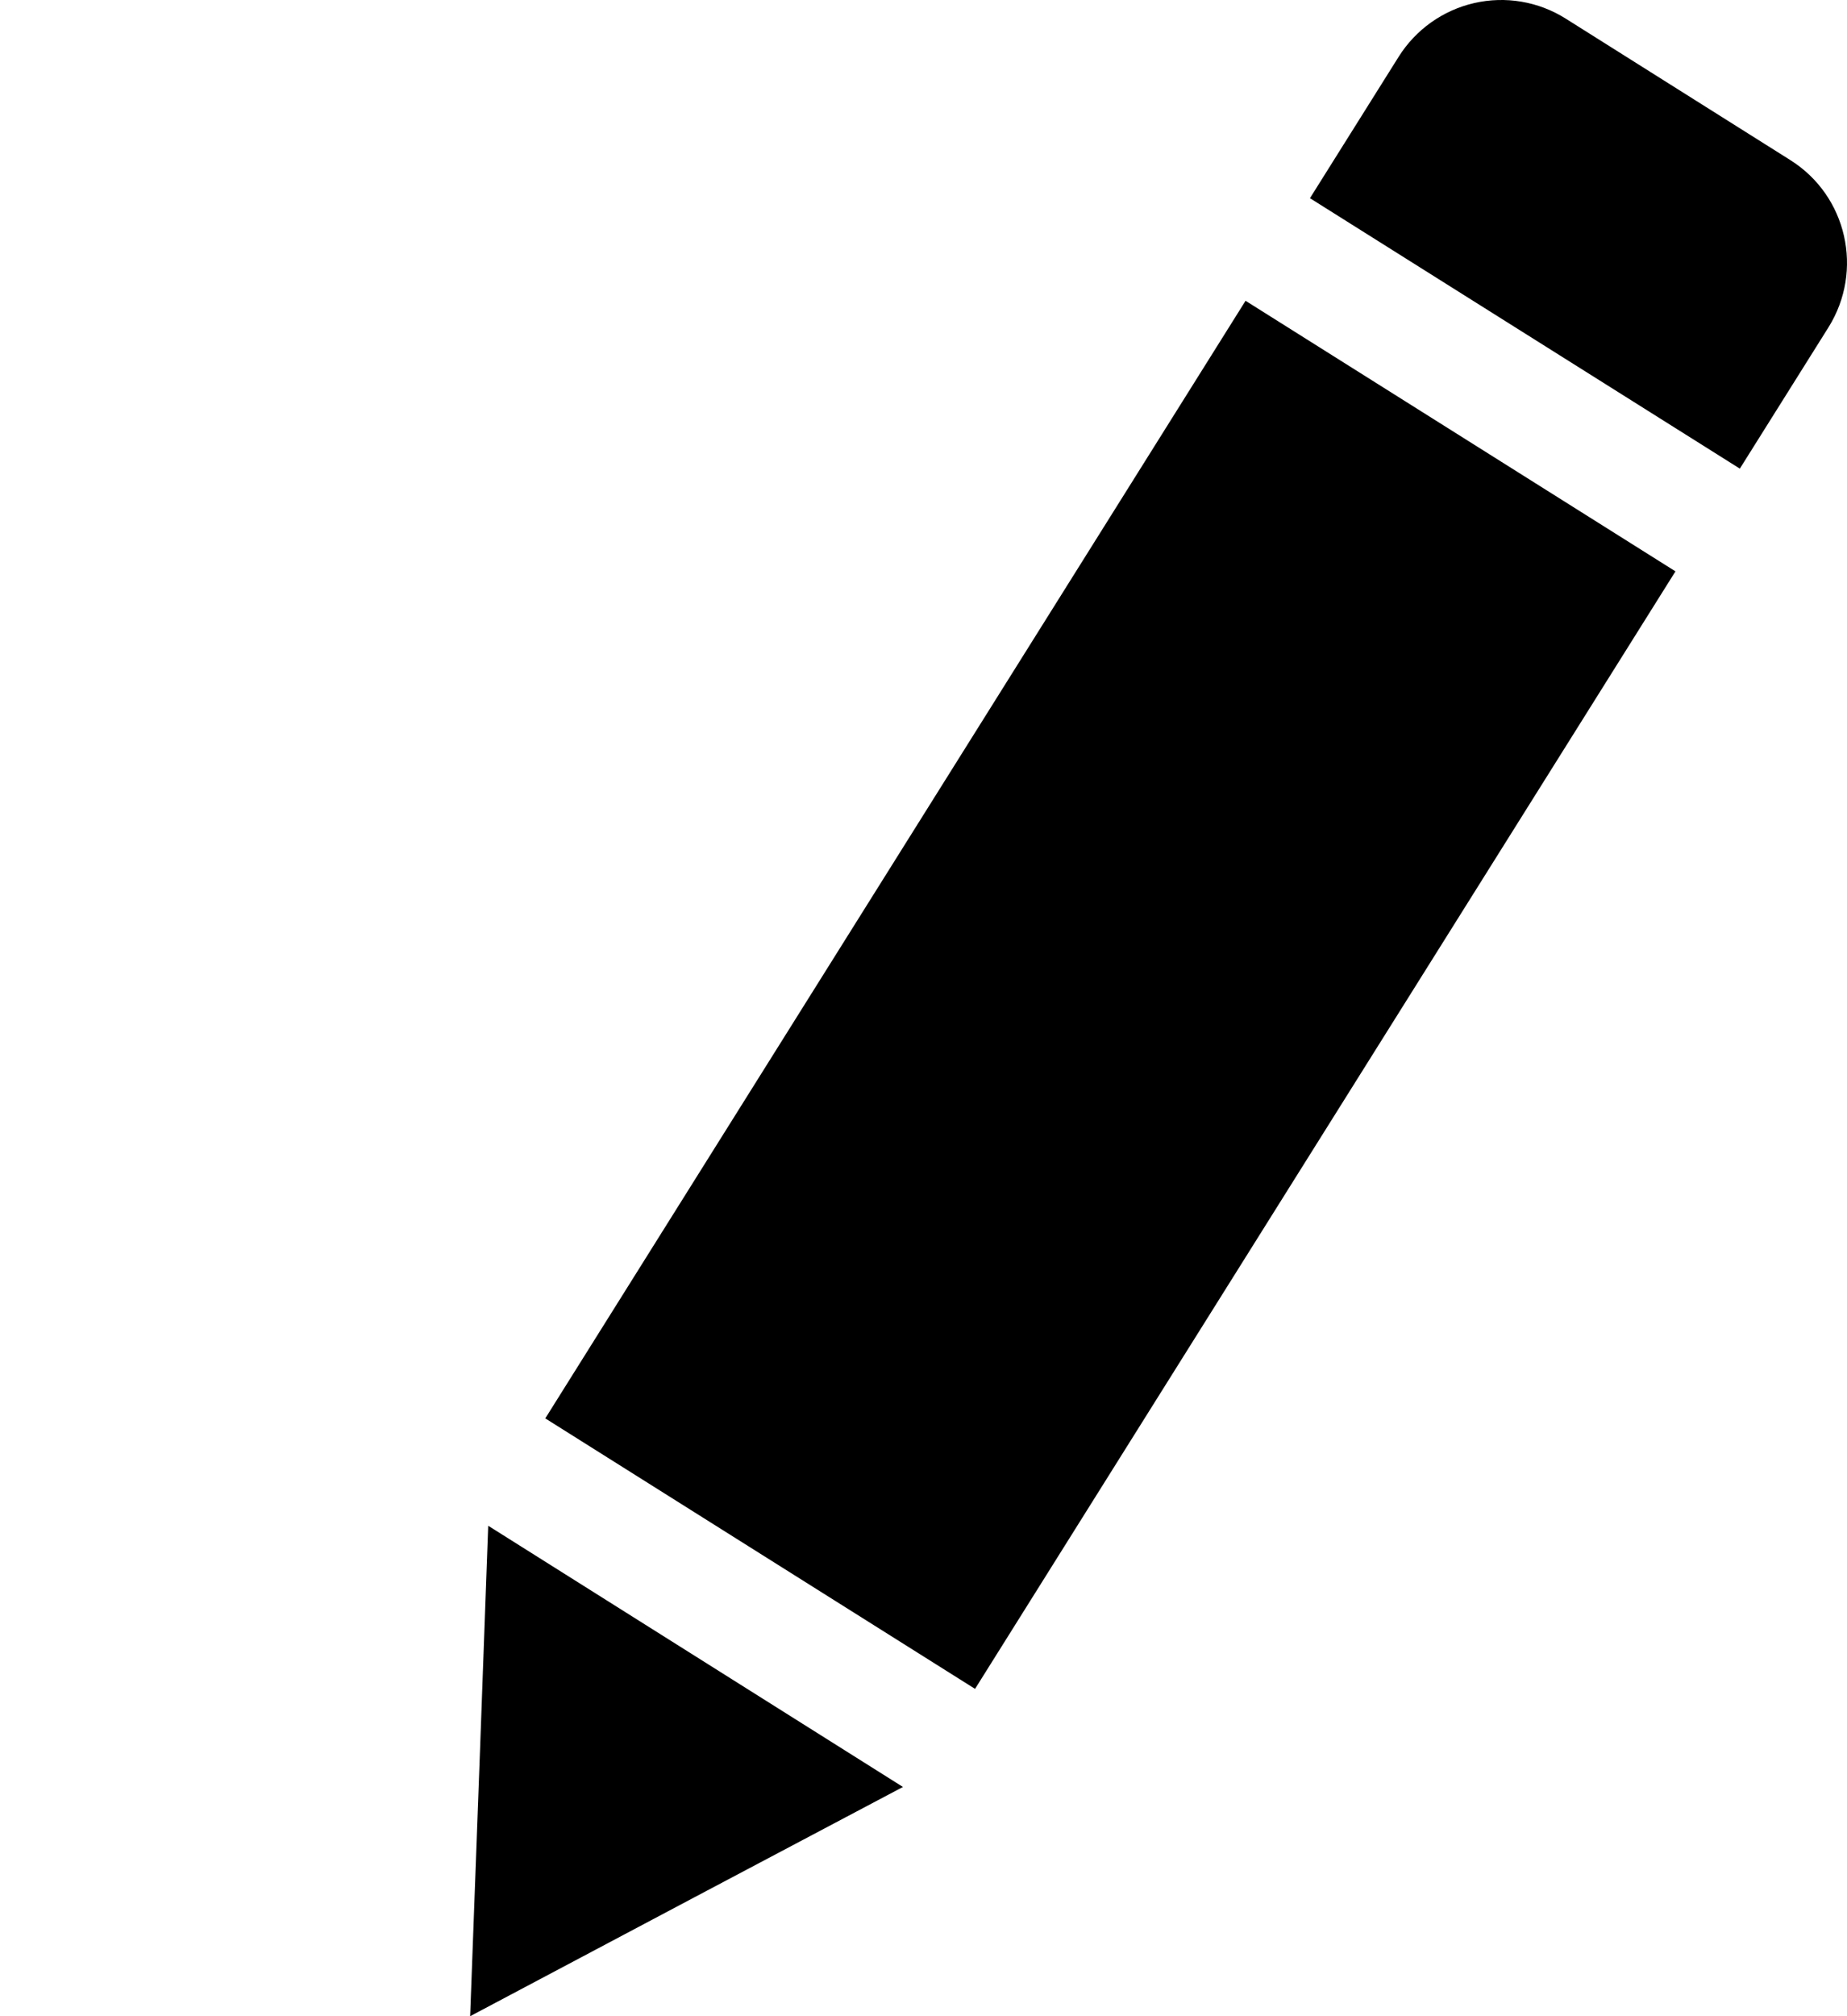 <svg width="55" height="60" viewBox="0 0 55 60" fill="none" xmlns="http://www.w3.org/2000/svg">
<path d="M53.312 4.764L46.622 0.553C45.812 0.043 44.832 -0.123 43.899 0.091C42.966 0.305 42.156 0.881 41.647 1.693L39.008 5.898L51.809 13.946L54.446 9.745C55.506 8.052 55 5.825 53.312 4.764ZM16.238 42.21L29.035 50.259L49.892 17.003L37.09 8.951L16.236 42.212L16.238 42.21ZM14.281 52.437L14 60L20.681 56.46L26.888 53.178L14.538 45.405L14.281 52.437Z" fill="currentColor"/>
</svg>
